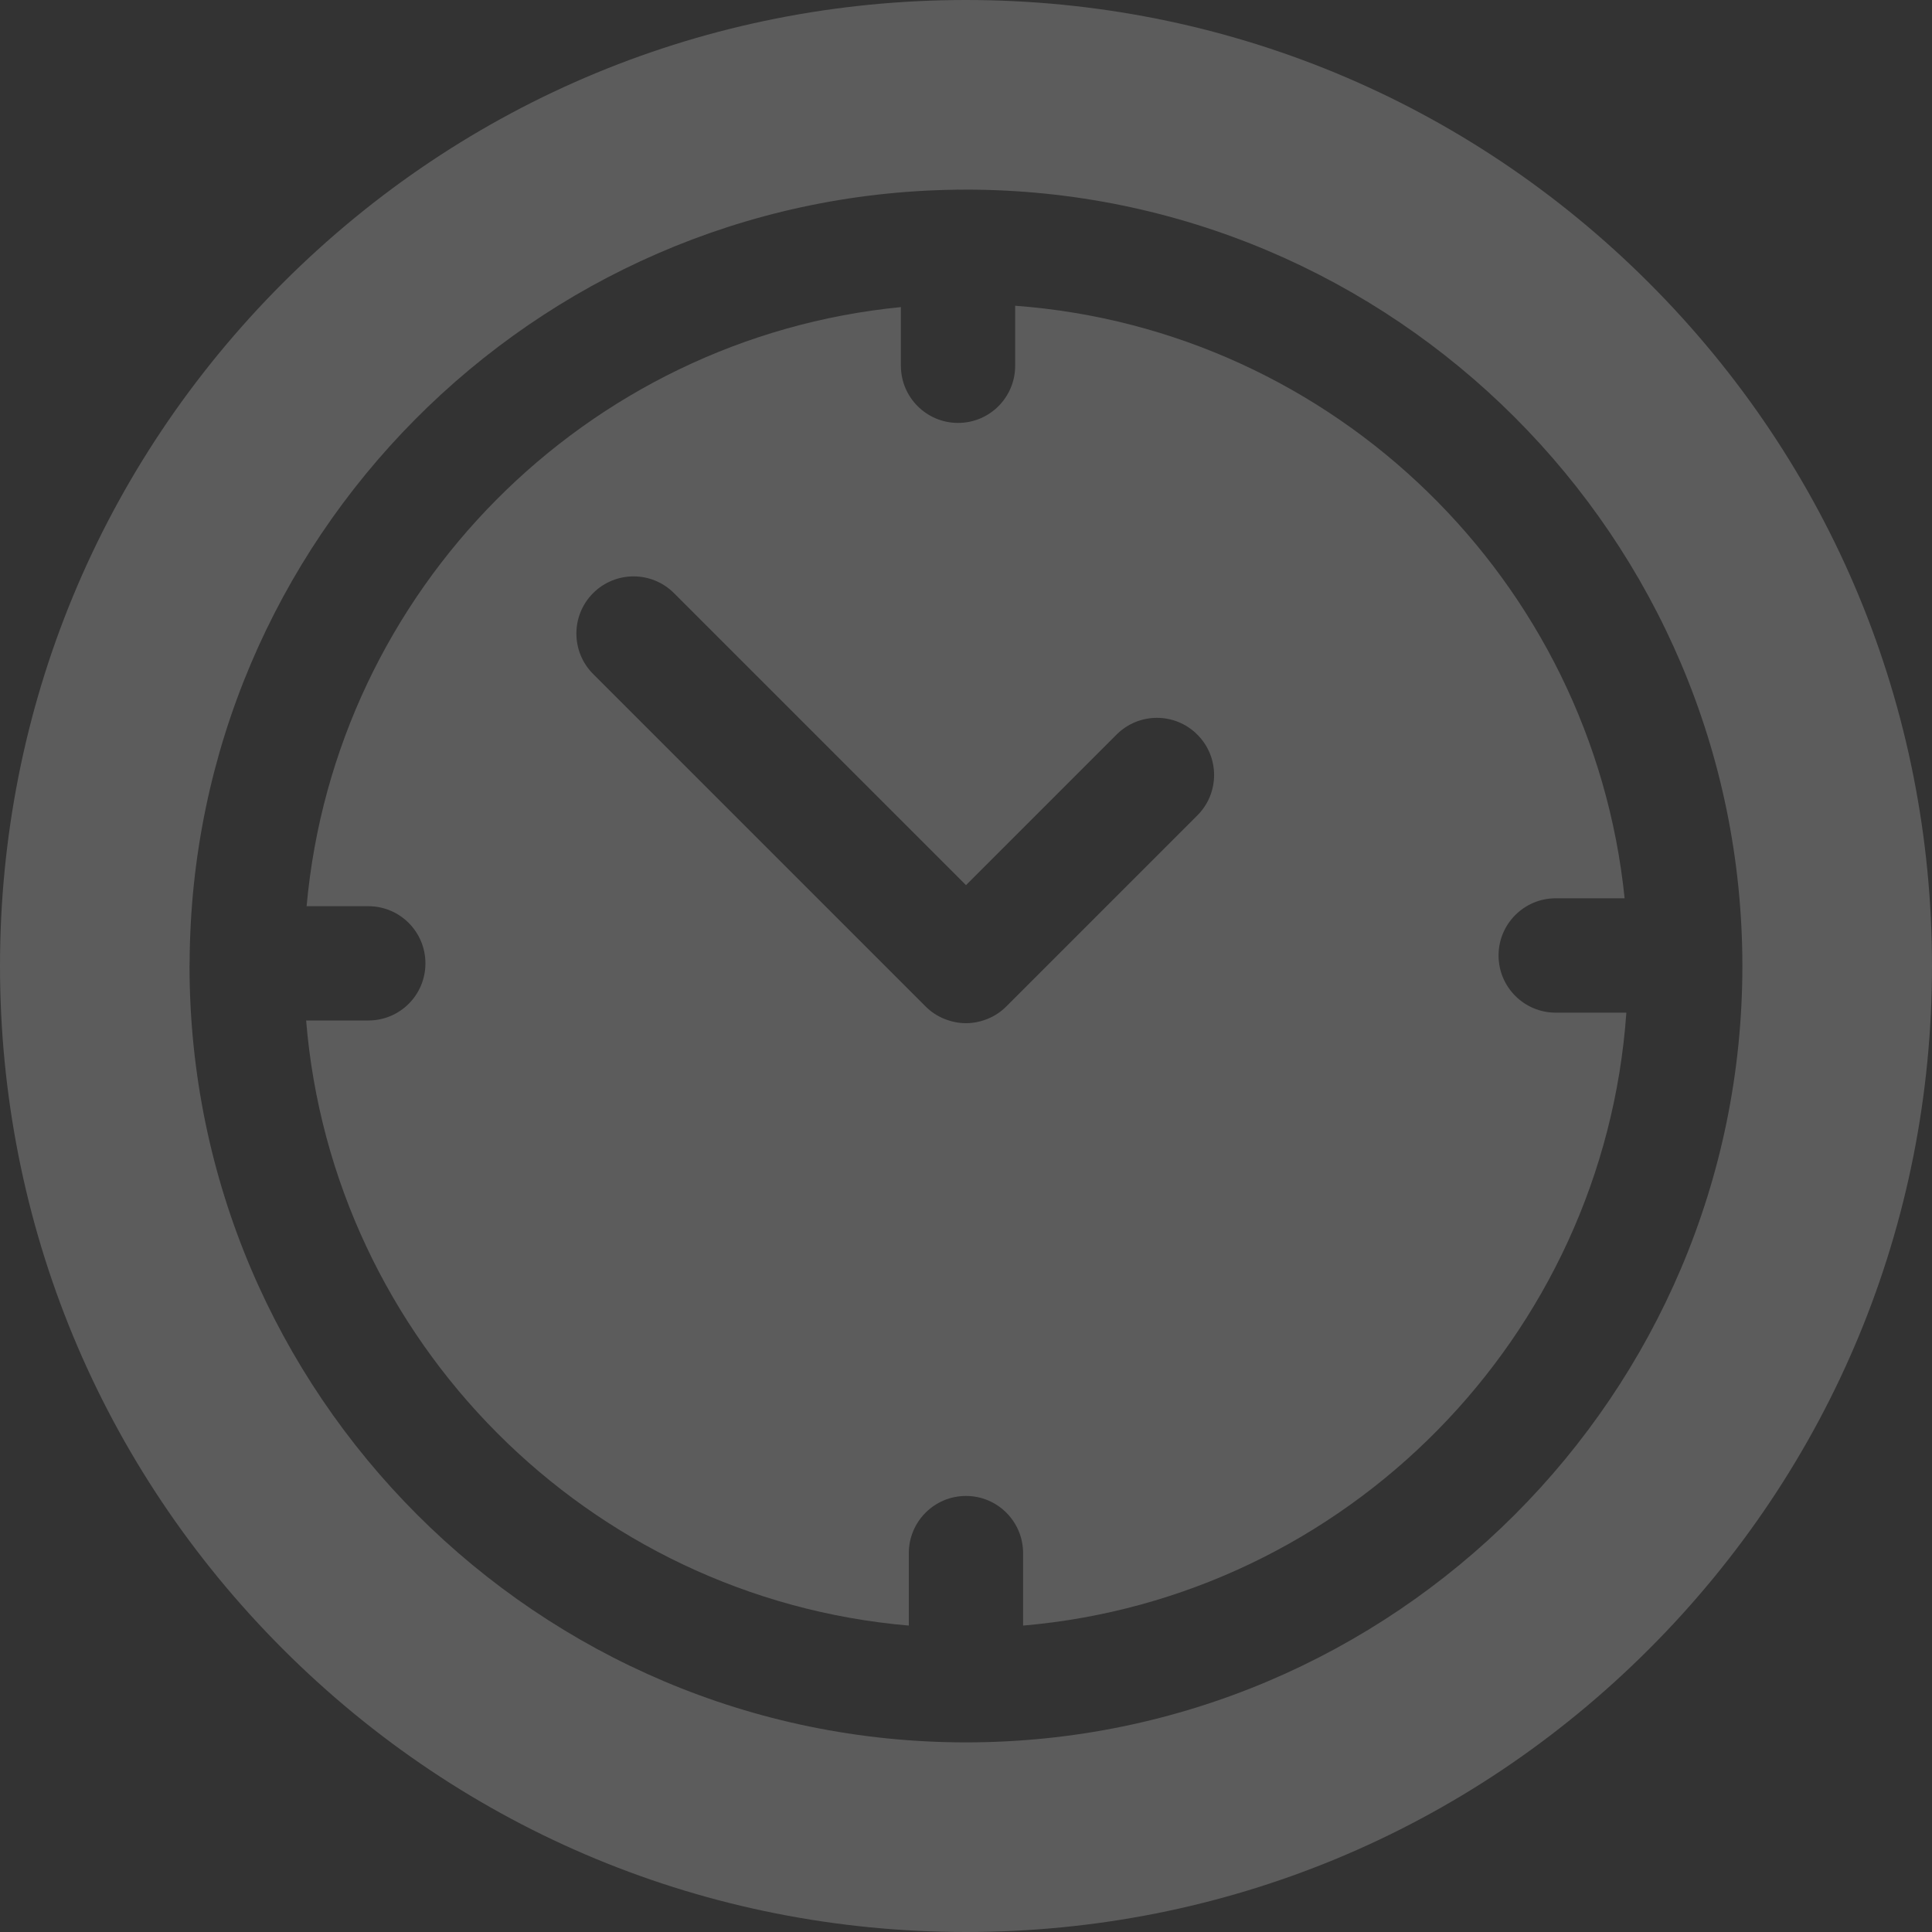 <svg width="20" height="20" viewBox="0 0 20 20" fill="none" xmlns="http://www.w3.org/2000/svg">
<rect x="0" y="0" width="20" height="20" fill="#333333" stroke="none"/>
<g opacity="0.2">
<path d="M17.071 2.929C15.182 1.04 12.671 0 10 0C7.328 0 4.817 1.04 2.928 2.929C1.04 4.818 -0 7.329 -0 10C-0 12.671 1.04 15.182 2.928 17.071C4.817 18.96 7.328 20 10 20C12.671 20 15.182 18.96 17.071 17.071C18.959 15.182 20 12.671 20 10C20 7.329 18.959 4.818 17.071 2.929ZM10 18.037C5.568 18.037 1.962 14.432 1.962 10C1.962 9.993 1.963 9.986 1.963 9.978C1.963 9.977 1.962 9.975 1.962 9.973C1.962 9.97 1.963 9.967 1.963 9.964C1.982 5.585 5.521 2.023 9.89 1.964C9.899 1.964 9.909 1.963 9.918 1.963C9.923 1.963 9.929 1.964 9.934 1.964C9.956 1.964 9.978 1.963 10 1.963C14.431 1.963 18.037 5.568 18.037 10C18.037 14.432 14.431 18.037 10 18.037Z" fill="white"/>
<path d="M16.105 10.483C15.778 10.483 15.513 10.218 15.513 9.891C15.513 9.564 15.778 9.299 16.105 9.299H16.818C16.483 6.015 13.819 3.41 10.509 3.165V3.786C10.509 4.113 10.245 4.378 9.918 4.378C9.591 4.378 9.326 4.113 9.326 3.786V3.179C6.065 3.499 3.468 6.113 3.174 9.381H3.813C4.14 9.381 4.404 9.646 4.404 9.973C4.404 10.3 4.14 10.564 3.813 10.564H3.169C3.441 13.885 6.091 16.543 9.408 16.828V16.078C9.408 15.751 9.673 15.486 10 15.486C10.326 15.486 10.591 15.751 10.591 16.078V16.828C13.936 16.54 16.601 13.841 16.836 10.483H16.105ZM12.395 8.441L10.418 10.418C10.363 10.473 10.298 10.517 10.226 10.546C10.154 10.576 10.077 10.592 10 10.592C9.922 10.592 9.845 10.576 9.773 10.546C9.701 10.517 9.636 10.473 9.581 10.418L6.14 6.977C5.909 6.746 5.909 6.371 6.14 6.14C6.371 5.909 6.746 5.909 6.977 6.14L10 9.163L11.558 7.605C11.789 7.373 12.164 7.373 12.395 7.605C12.626 7.836 12.626 8.21 12.395 8.441Z" fill="white"/>
</g>
</svg>
